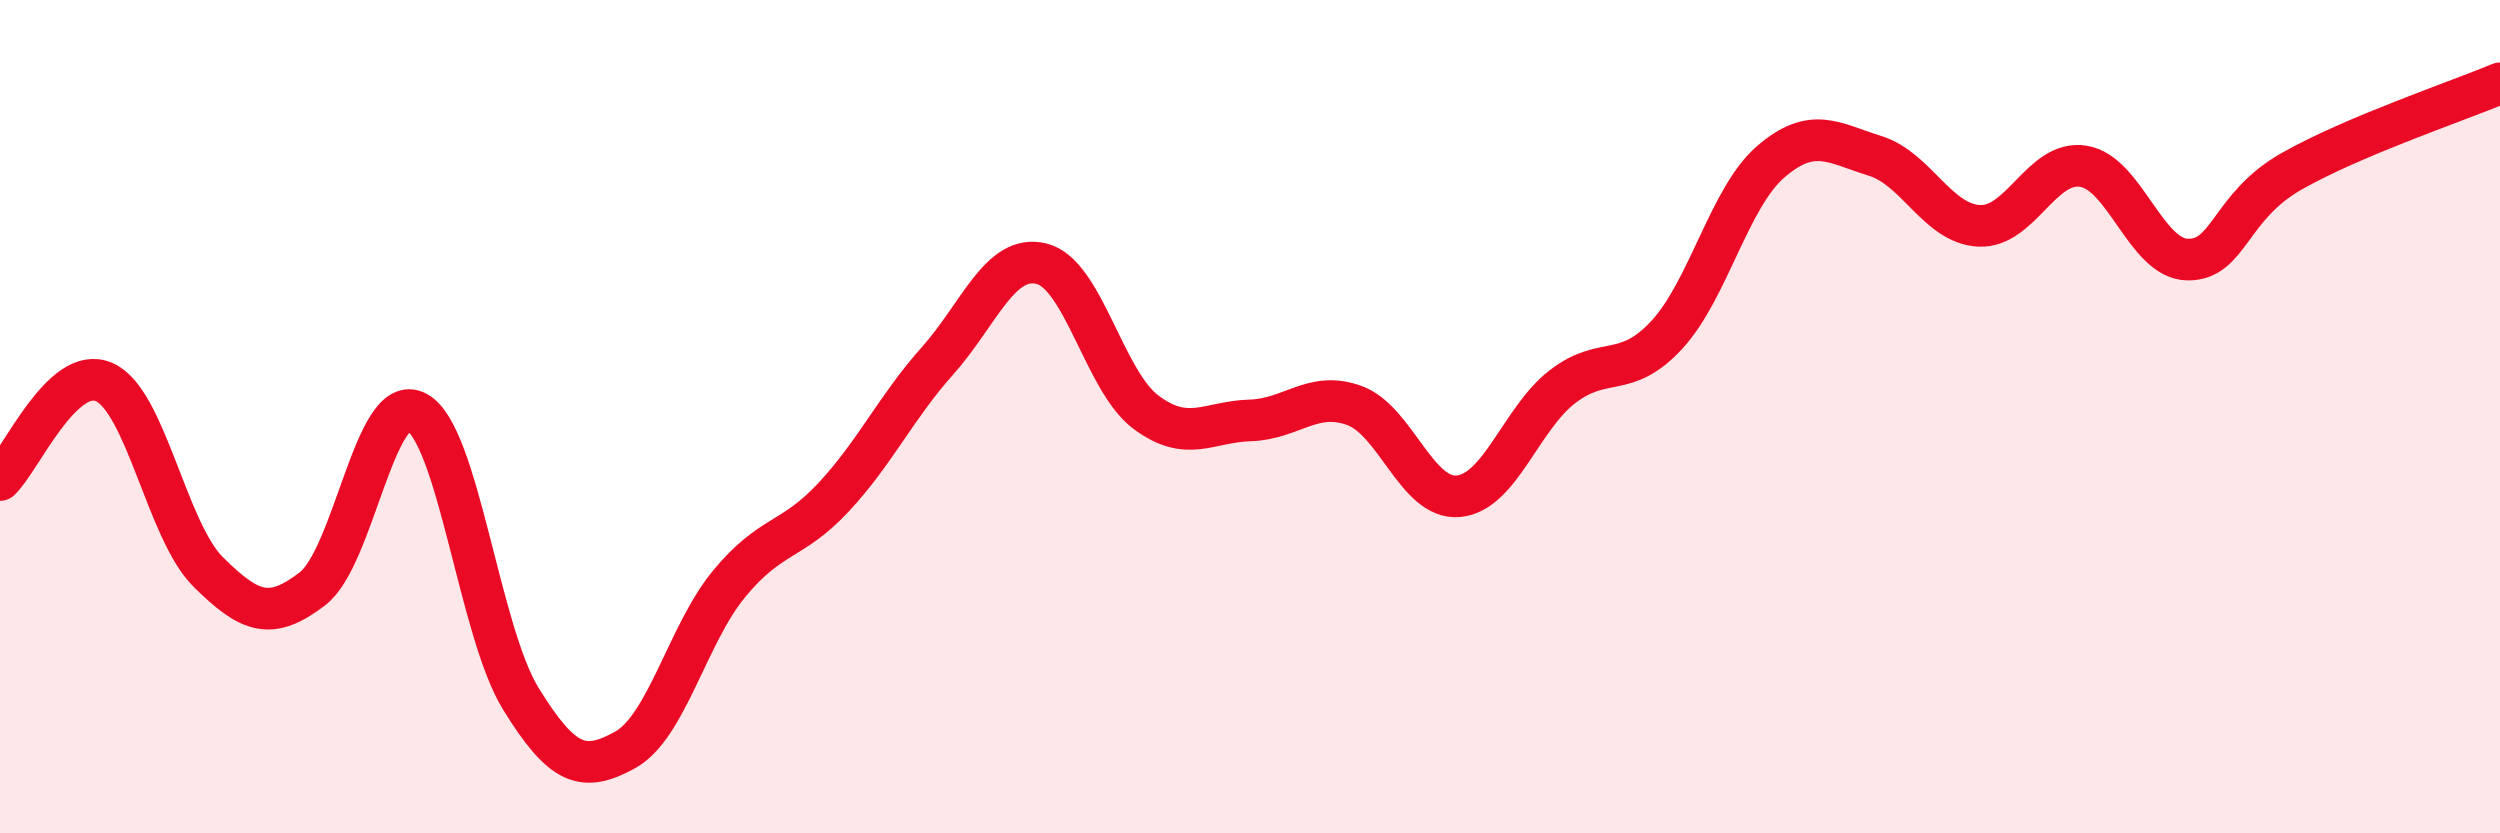 
    <svg width="60" height="20" viewBox="0 0 60 20" xmlns="http://www.w3.org/2000/svg">
      <path
        d="M 0,11.52 C 0.5,11.05 1.5,8.73 2.5,9.17 C 3.5,9.61 4,12.74 5,13.73 C 6,14.72 6.5,14.9 7.5,14.13 C 8.5,13.36 9,9.36 10,9.89 C 11,10.42 11.5,15.15 12.5,16.77 C 13.5,18.39 14,18.55 15,18 C 16,17.45 16.5,15.22 17.5,14.01 C 18.5,12.8 19,13.01 20,11.94 C 21,10.87 21.5,9.78 22.5,8.66 C 23.5,7.54 24,6.08 25,6.33 C 26,6.58 26.5,9.14 27.5,9.89 C 28.5,10.64 29,10.12 30,10.09 C 31,10.06 31.5,9.37 32.5,9.73 C 33.5,10.09 34,12 35,11.91 C 36,11.82 36.5,10.05 37.5,9.28 C 38.5,8.51 39,9.12 40,8.04 C 41,6.96 41.5,4.74 42.5,3.88 C 43.5,3.02 44,3.43 45,3.74 C 46,4.05 46.5,5.37 47.5,5.42 C 48.5,5.47 49,3.83 50,3.99 C 51,4.15 51.5,6.21 52.5,6.23 C 53.5,6.25 53.5,4.96 55,4.11 C 56.5,3.26 59,2.42 60,2L60 20L0 20Z"
        fill="#EB0A25"
        opacity="0.1"
        stroke-linecap="round"
        stroke-linejoin="round"
      />
      <path
        d="M 0,11.52 C 0.5,11.05 1.5,8.73 2.5,9.17 C 3.5,9.61 4,12.74 5,13.73 C 6,14.72 6.5,14.9 7.5,14.13 C 8.5,13.36 9,9.36 10,9.89 C 11,10.42 11.5,15.15 12.5,16.77 C 13.5,18.39 14,18.55 15,18 C 16,17.45 16.5,15.22 17.5,14.01 C 18.5,12.8 19,13.01 20,11.94 C 21,10.87 21.5,9.78 22.5,8.66 C 23.5,7.54 24,6.08 25,6.33 C 26,6.58 26.5,9.14 27.5,9.89 C 28.5,10.64 29,10.12 30,10.09 C 31,10.06 31.5,9.37 32.5,9.73 C 33.5,10.09 34,12 35,11.91 C 36,11.82 36.5,10.05 37.5,9.28 C 38.5,8.51 39,9.12 40,8.04 C 41,6.96 41.5,4.74 42.5,3.88 C 43.5,3.02 44,3.43 45,3.74 C 46,4.05 46.5,5.37 47.5,5.42 C 48.5,5.47 49,3.83 50,3.99 C 51,4.15 51.5,6.21 52.5,6.23 C 53.5,6.25 53.5,4.96 55,4.11 C 56.5,3.26 59,2.42 60,2"
        stroke="#EB0A25"
        stroke-width="1"
        fill="none"
        stroke-linecap="round"
        stroke-linejoin="round"
      />
    </svg>
  